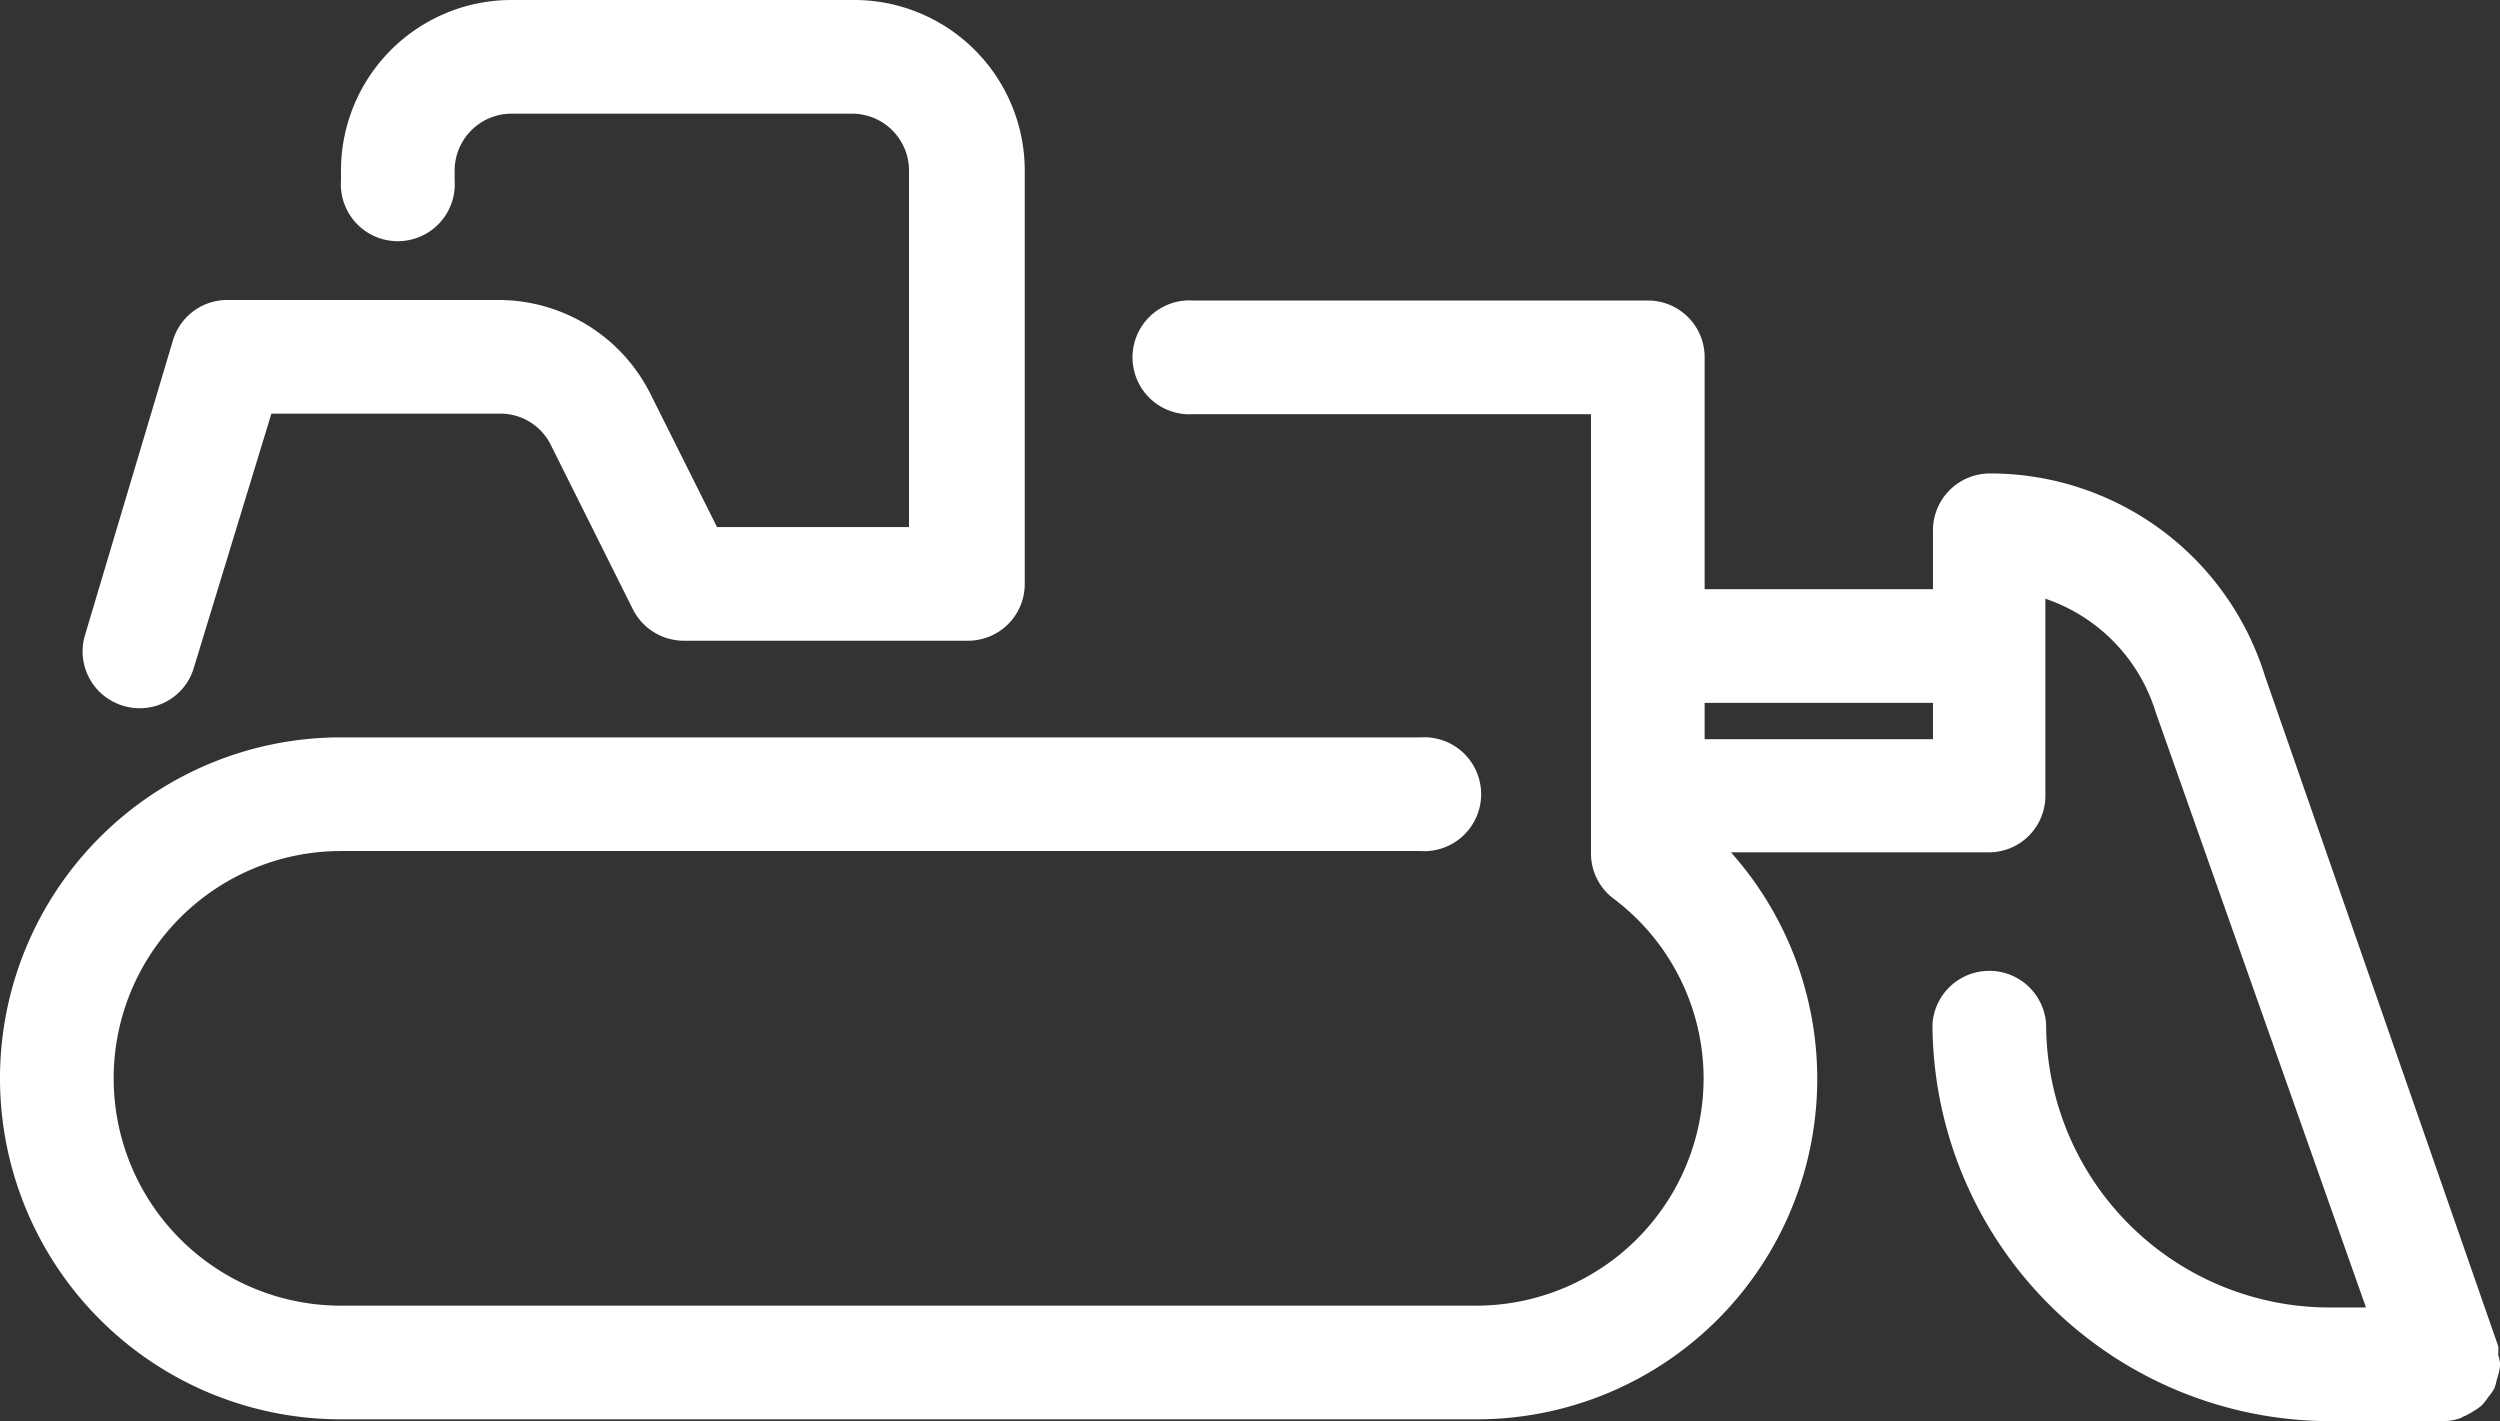 <svg xmlns="http://www.w3.org/2000/svg" viewBox="0 0 97 55.14"><rect x="0" y="0" width="97" height="55.14" fill="#333333" stroke="none"/><defs><style>.cls-1{fill:#fff;}</style></defs><title>04_buldozer</title><g id="Layer_2" data-name="Layer 2"><g id="Layer_1-2" data-name="Layer 1"><path class="cls-1" d="M4.8,27.39a2.19,2.19,0,0,0,2.73-1.51l3-9.83h8.84a2.18,2.18,0,0,1,2,1.21l3.19,6.39a2.22,2.22,0,0,0,2,1.21h11a2.2,2.2,0,0,0,2.2-2.2v-16A6.62,6.62,0,0,0,33.07,0H19.84a6.62,6.62,0,0,0-6.61,6.61V7a2.21,2.21,0,1,0,4.41,0V6.61a2.21,2.21,0,0,1,2.2-2.2H33.07a2.21,2.21,0,0,1,2.2,2.2V20.45H27.82l-2.58-5.16a6.59,6.59,0,0,0-5.92-3.65H8.82a2.2,2.2,0,0,0-2.12,1.6L3.29,24.67A2.2,2.2,0,0,0,4.8,27.39Z"/><path class="cls-1" d="M96.89,53.49A2.39,2.39,0,0,0,97,53s0-.07,0-.11a1.83,1.83,0,0,0-.07-.32,2,2,0,0,0,0-.34l-9.05-26a11.16,11.16,0,0,0-10.69-7.86A2.21,2.21,0,0,0,75,20.66v2.2H66.14v-9a2.2,2.2,0,0,0-2.21-2.2H46.3a2.21,2.21,0,1,0,0,4.41H61.73v17h0a2.2,2.2,0,0,0,.84,1.77,8.74,8.74,0,0,1,3.53,7,8.83,8.83,0,0,1-8.82,8.82H13.23a8.82,8.82,0,0,1,0-17.64H55.11a2.21,2.21,0,1,0,0-4.41H13.23a13.23,13.23,0,0,0,0,26.46H57.32a13.21,13.21,0,0,0,9.84-22h10a2.19,2.19,0,0,0,2.2-2.2V23.23a6.74,6.74,0,0,1,4.28,4.4l8.16,23.1H90.39a11,11,0,0,1-11-11,2.21,2.21,0,0,0-4.41,0A15.45,15.45,0,0,0,90.39,55.14H94.8a2.06,2.06,0,0,0,.65-.11.26.26,0,0,0,.09-.05,2.41,2.41,0,0,0,.42-.22,2.27,2.27,0,0,0,.32-.22,2.1,2.1,0,0,0,.26-.33,1.91,1.91,0,0,0,.24-.34C96.83,53.75,96.85,53.62,96.89,53.49ZM75,27.27v1.41H66.14V27.27Z"/></g></g></svg>